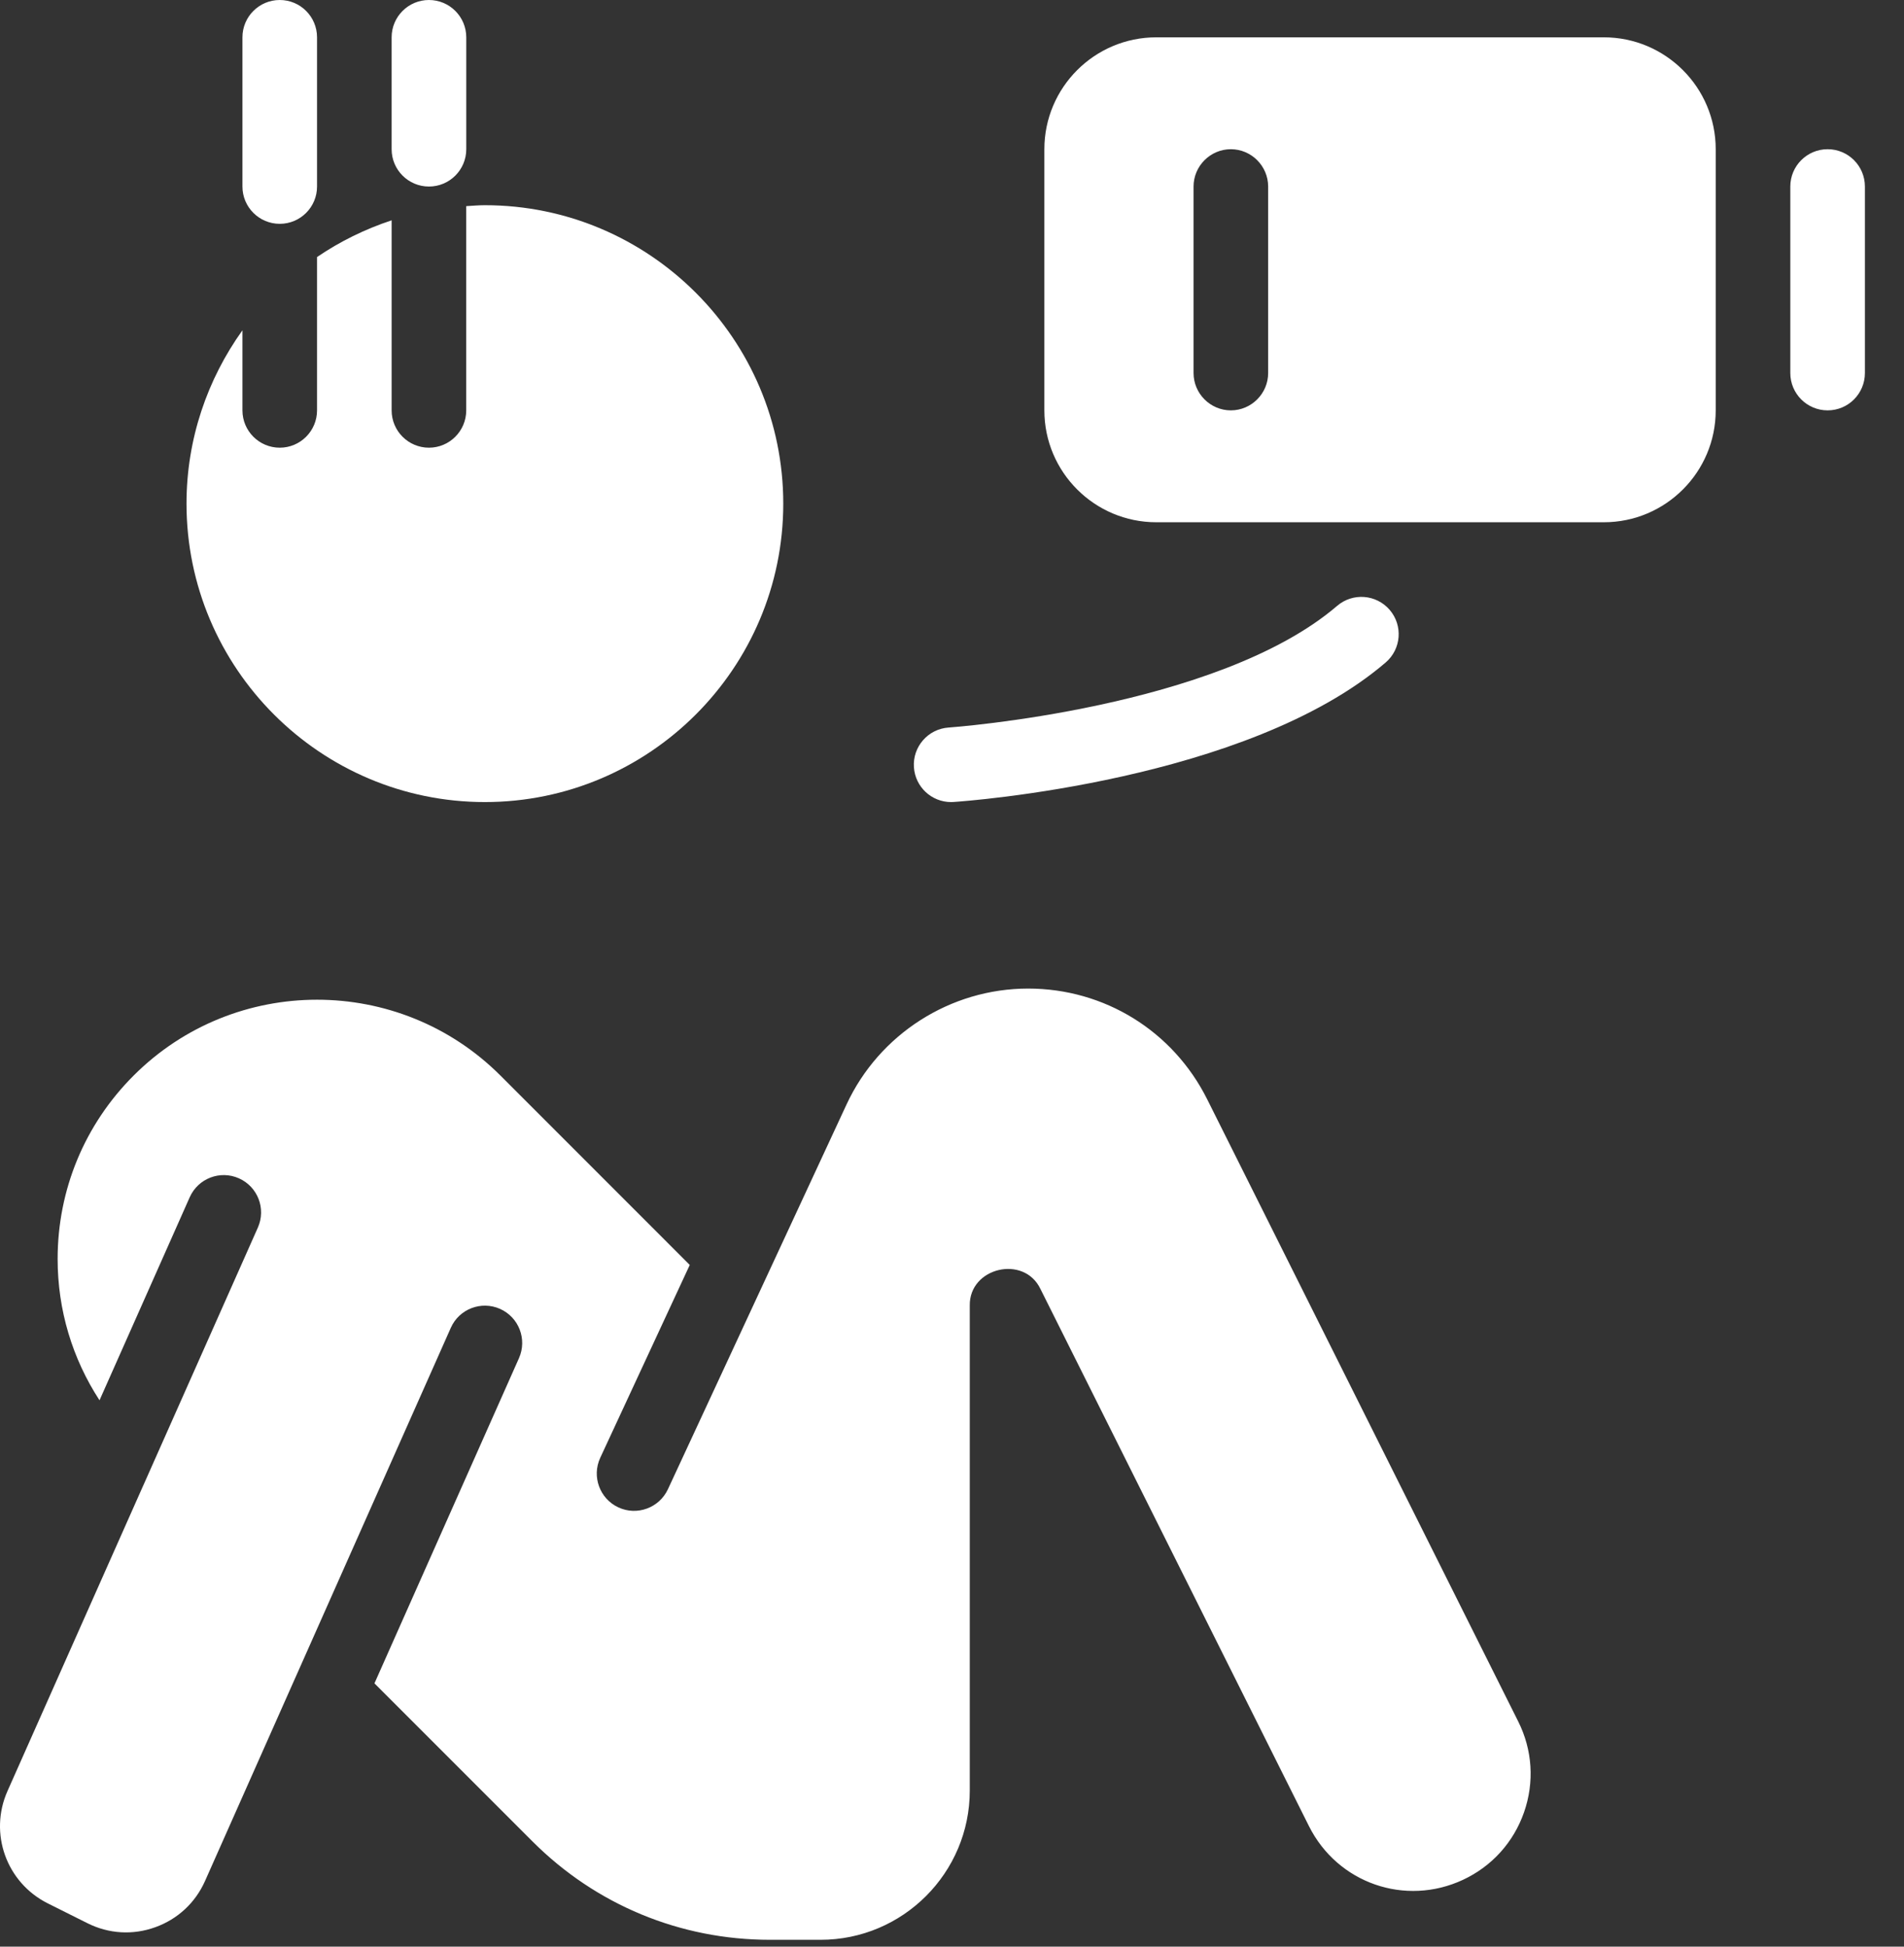 <svg width="45" height="46" viewBox="0 0 45 46" fill="none" xmlns="http://www.w3.org/2000/svg">
<rect x="0" y="0" width="45" height="46" fill="#333333" stroke="none"/>
<path d="M37.906 0.882H27.328C25.869 0.882 24.683 2.067 24.683 3.526V9.697C24.683 11.156 25.869 12.341 27.328 12.341H37.906C39.364 12.341 40.55 11.156 40.55 9.697V3.526C40.55 2.067 39.364 0.882 37.906 0.882ZM29.972 8.815C29.972 9.3 29.575 9.697 29.09 9.697C28.606 9.697 28.209 9.3 28.209 8.815V4.408C28.209 3.923 28.606 3.526 29.09 3.526C29.575 3.526 29.972 3.923 29.972 4.408V8.815Z" fill="white"/>
<path d="M22.478 18.953C22.018 18.953 21.631 18.596 21.6 18.13C21.567 17.645 21.935 17.224 22.42 17.192C22.483 17.187 28.778 16.737 31.602 14.317C31.972 14 32.528 14.043 32.845 14.412C33.162 14.782 33.119 15.338 32.749 15.655C29.479 18.459 22.819 18.932 22.537 18.951C22.518 18.952 22.498 18.953 22.478 18.953Z" fill="white"/>
<path d="M28.531 25.976C27.724 24.363 26.103 23.36 24.299 23.36C22.464 23.36 20.779 24.435 20.007 26.1L15.786 35.191C15.581 35.632 15.056 35.825 14.615 35.62C14.174 35.415 13.982 34.891 14.186 34.449L16.302 29.891L11.828 25.416C9.438 23.026 5.548 23.026 3.158 25.416C2 26.574 1.362 28.113 1.362 29.751C1.362 30.955 1.71 32.104 2.352 33.089L4.484 28.291C4.682 27.846 5.202 27.646 5.647 27.844C6.092 28.042 6.292 28.562 6.095 29.007L3.4 35.071C3.395 35.085 3.387 35.099 3.381 35.113L0.177 42.323C-0.267 43.322 0.151 44.487 1.129 44.977L2.067 45.446C2.571 45.698 3.139 45.732 3.669 45.541C4.198 45.351 4.616 44.964 4.845 44.45L6.978 39.649C6.981 39.641 6.986 39.633 6.989 39.625L10.655 31.376C10.852 30.932 11.373 30.731 11.818 30.929C12.263 31.127 12.463 31.647 12.266 32.093L8.85 39.778L12.587 43.515C14.085 45.013 16.078 45.838 18.197 45.838H19.394C21.338 45.838 22.92 44.257 22.92 42.312V30.853C22.903 29.95 24.201 29.644 24.59 30.458L30.936 43.151C31.611 44.5 33.211 45.058 34.578 44.42C35.26 44.101 35.772 43.535 36.02 42.824C36.268 42.113 36.219 41.351 35.882 40.678L28.531 25.976Z" fill="white"/>
<path d="M11.46 18.953C15.348 18.953 18.512 15.789 18.512 11.901C18.512 8.012 15.348 4.849 11.46 4.849C11.312 4.849 11.166 4.862 11.019 4.871V9.697C11.019 10.184 10.624 10.579 10.138 10.579C9.651 10.579 9.256 10.184 9.256 9.697V5.206C8.625 5.415 8.032 5.707 7.493 6.074V9.697C7.493 10.184 7.098 10.579 6.612 10.579C6.125 10.579 5.73 10.184 5.73 9.697V7.805C4.902 8.961 4.408 10.373 4.408 11.901C4.408 15.789 7.572 18.953 11.46 18.953Z" fill="white"/>
<path d="M6.612 5.289C6.125 5.289 5.73 4.894 5.73 4.408V0.882C5.73 0.395 6.125 0 6.612 0C7.099 0 7.493 0.395 7.493 0.882V4.408C7.493 4.894 7.099 5.289 6.612 5.289Z" fill="white"/>
<path d="M10.138 4.408C9.651 4.408 9.256 4.013 9.256 3.526V0.882C9.256 0.395 9.651 0 10.138 0C10.625 0 11.02 0.395 11.02 0.882V3.526C11.02 4.013 10.625 4.408 10.138 4.408Z" fill="white"/>
<path d="M43.195 9.697C42.708 9.697 42.313 9.302 42.313 8.815V4.408C42.313 3.921 42.708 3.526 43.195 3.526C43.682 3.526 44.076 3.921 44.076 4.408V8.815C44.076 9.302 43.682 9.697 43.195 9.697Z" fill="white"/>
</svg>
